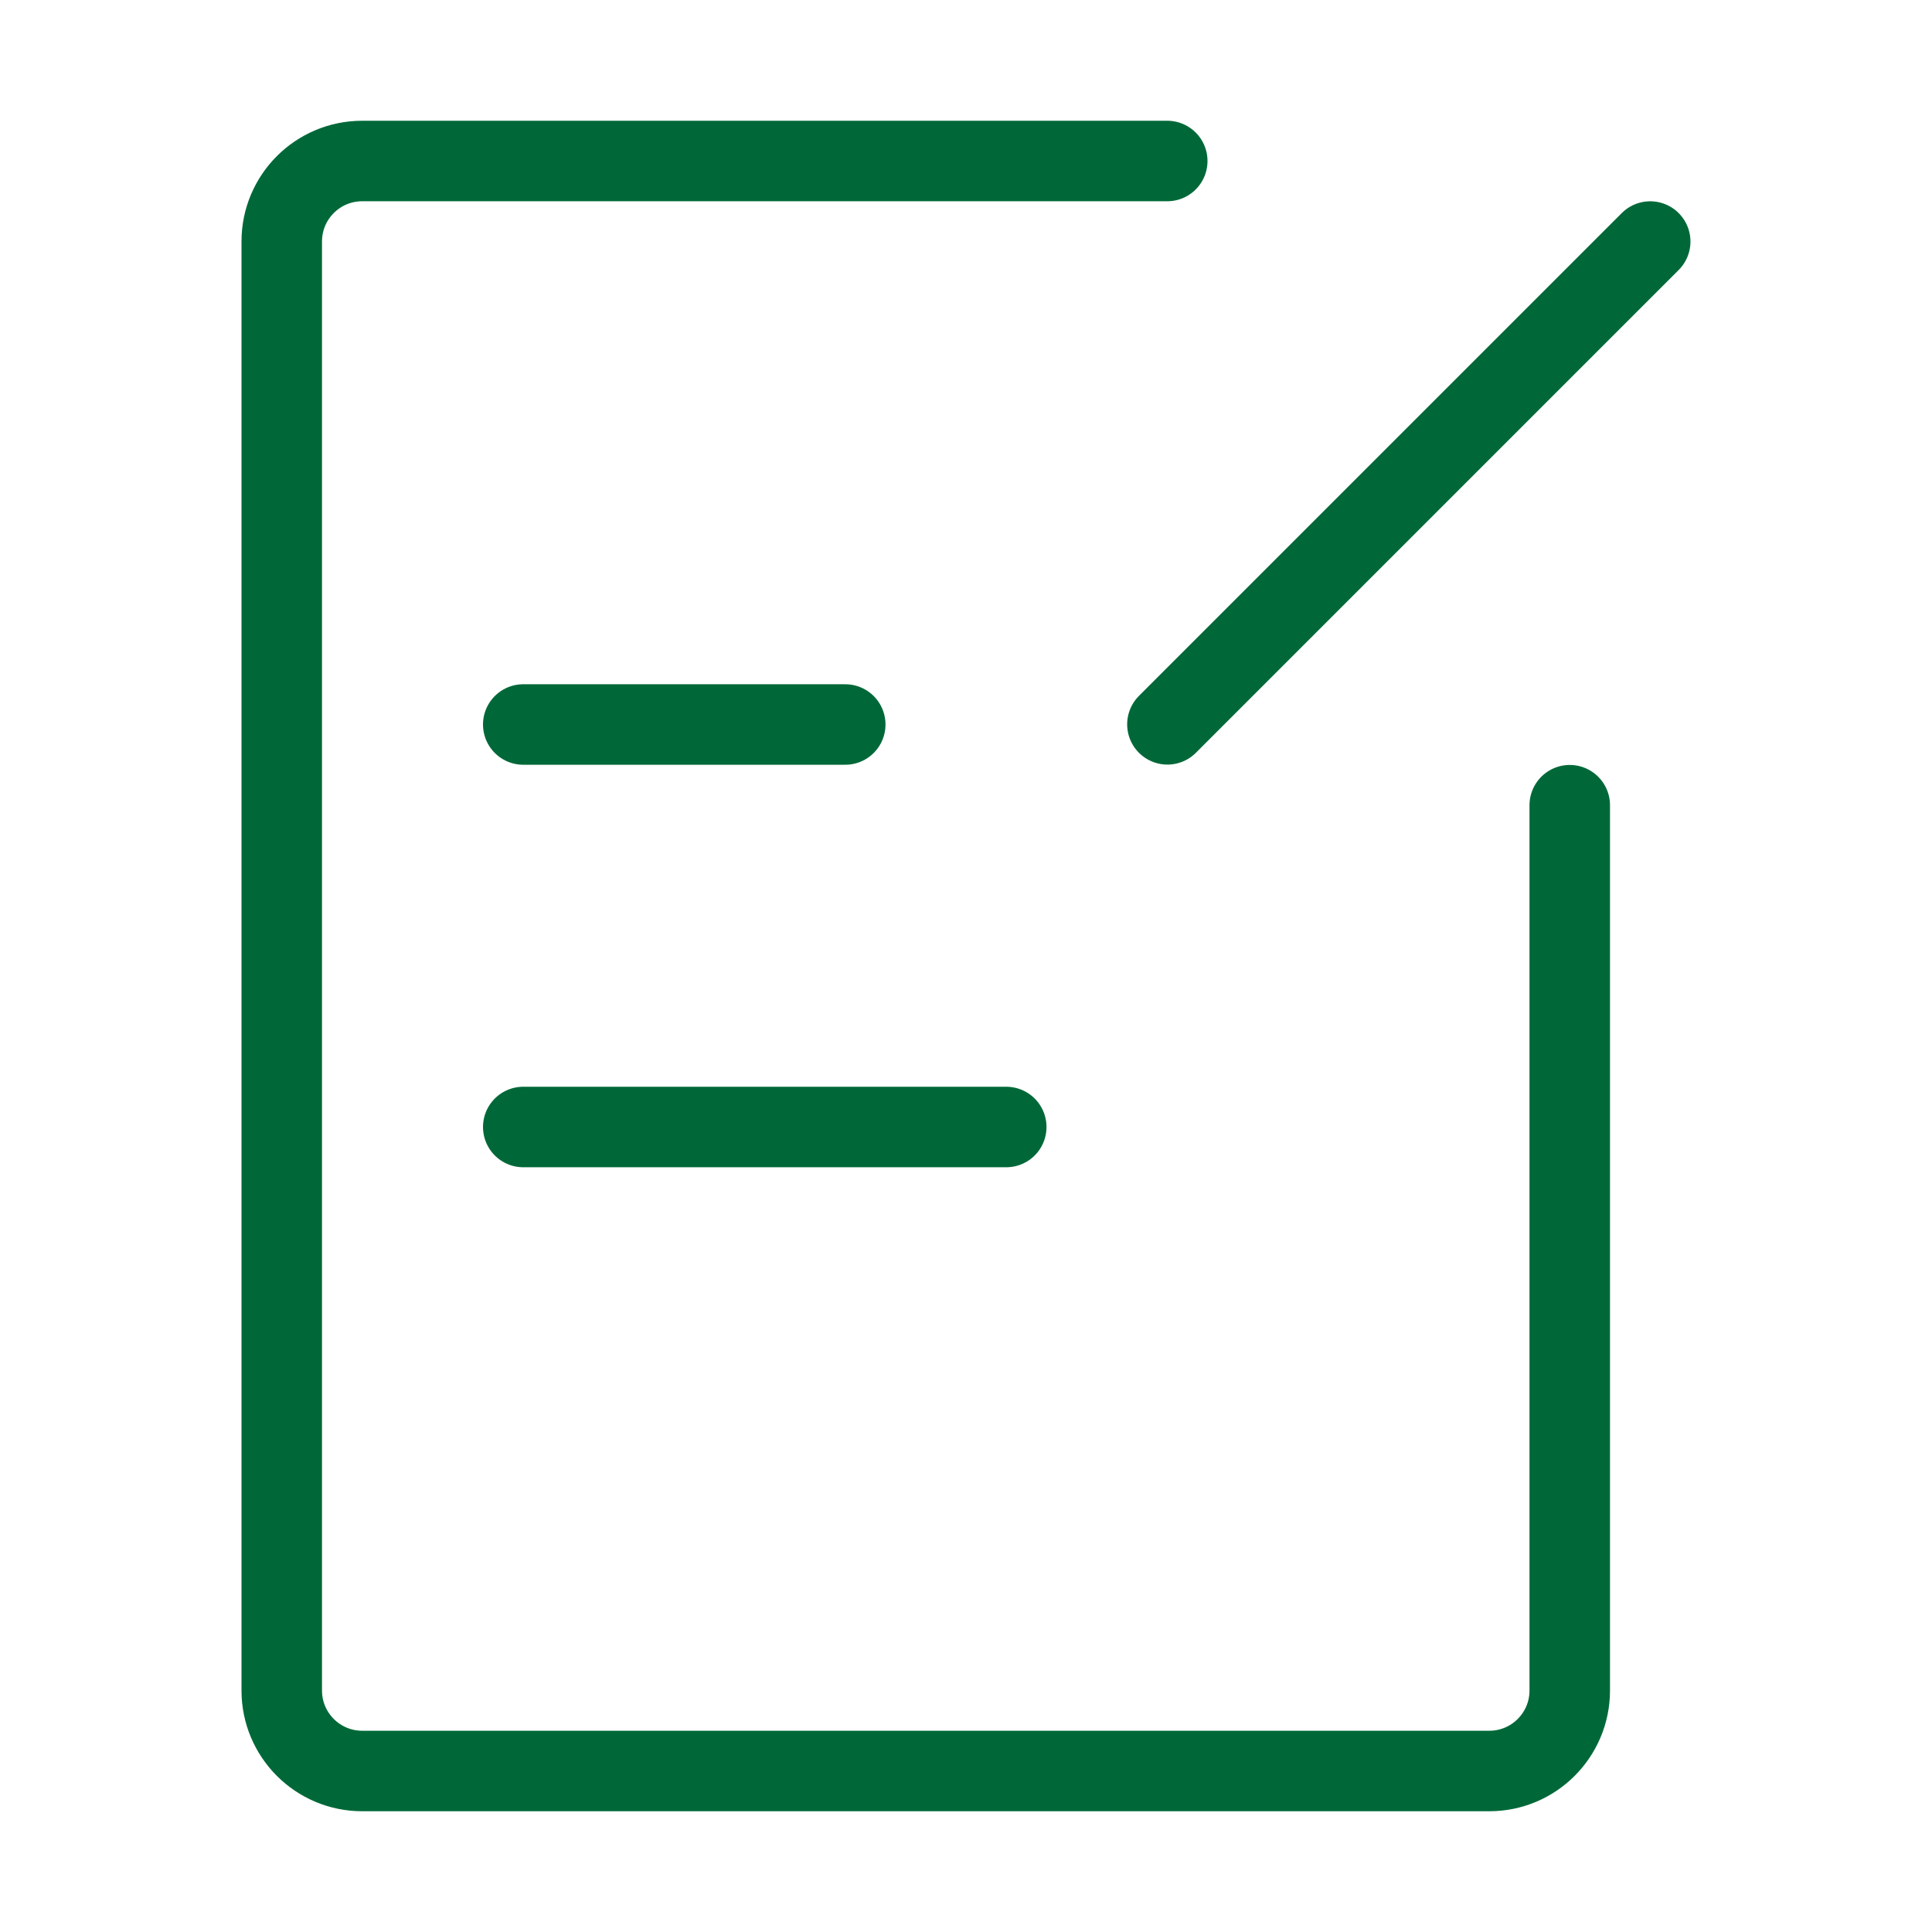 <?xml version="1.0" encoding="UTF-8"?><svg width="48" height="48" viewBox="0 0 48 48" fill="none" xmlns="http://www.w3.org/2000/svg"><path d="M29 4H9C7.895 4 7 4.895 7 6V42C7 43.105 7.895 44 9 44H37C38.105 44 39 43.105 39 42V20.005" stroke="#006838" stroke-width="2" stroke-linecap="round" stroke-linejoin="round"/><path d="M13 18H21" stroke="#006838" stroke-width="2" stroke-linecap="round"/><path d="M13 28H25" stroke="#006838" stroke-width="2" stroke-linecap="round"/><path d="M40.999 6.001L29.004 17.996" stroke="#006838" stroke-width="2" stroke-linecap="round" stroke-linejoin="round"/></svg>